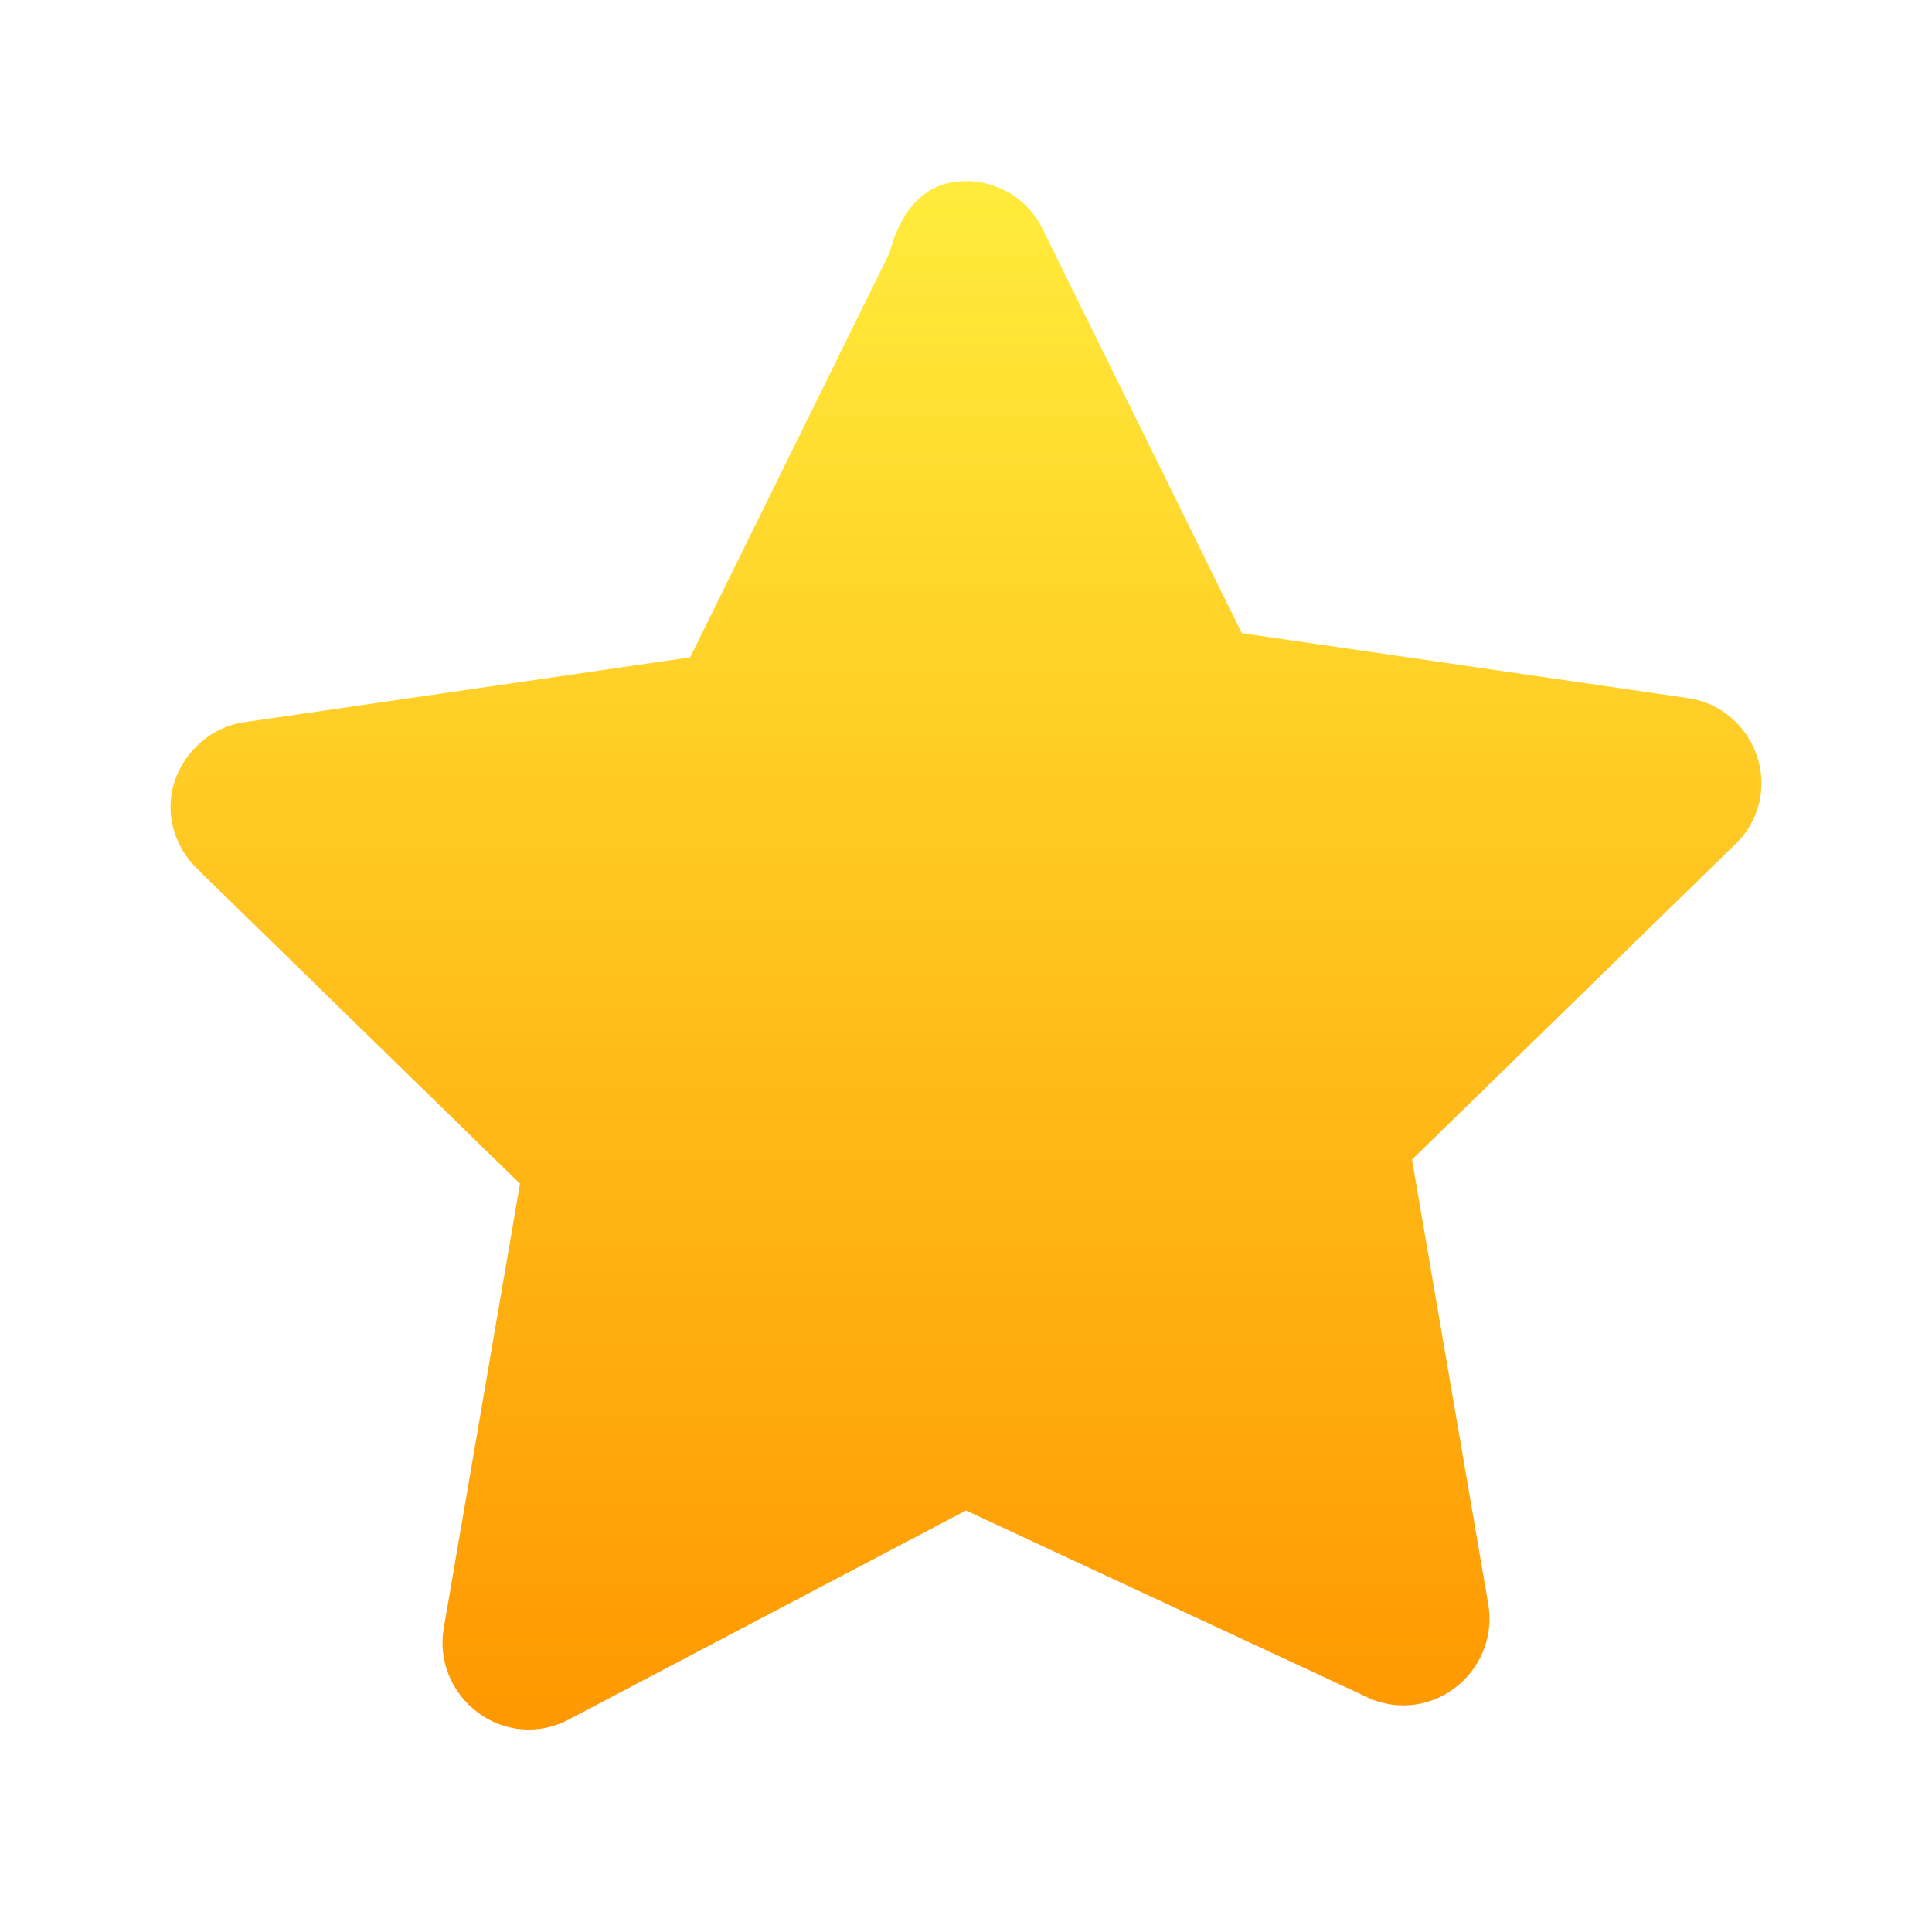 <svg viewBox="0 0 512 512" xmlns="http://www.w3.org/2000/svg">
  <defs>
    <linearGradient id="starGradient" x1="0%" y1="0%" x2="0%" y2="100%">
      <stop offset="0%" stop-color="#FFEB3B"/>
      <stop offset="100%" stop-color="#FF9800"/>
    </linearGradient>
  </defs>
  <path fill="url(#starGradient)" d="M256 48c8.7 0 16.5 4.9 20.3 12.7l52.8 107.1 118.2 17.2c8.6 1.2 15.7 7.3 18.4 15.6s0.4 17.3-6 23.3l-85.5 83.4 20.2 117.8c1.5 8.6-2.1 17.3-9.1 22.4-7 5.2-16.3 5.9-24 1.8L256 400.3l-105.3 55.4c-7.7 4.1-17 3.4-24-1.8-7-5.2-10.6-13.8-9.1-22.4l20.2-117.8-85.5-83.4c-6.4-6.2-8.7-15.3-6-23.3s9.8-14.4 18.4-15.6l118.2-17.2 52.8-107.1C239.5 52.9 247.3 48 256 48z" />
</svg>